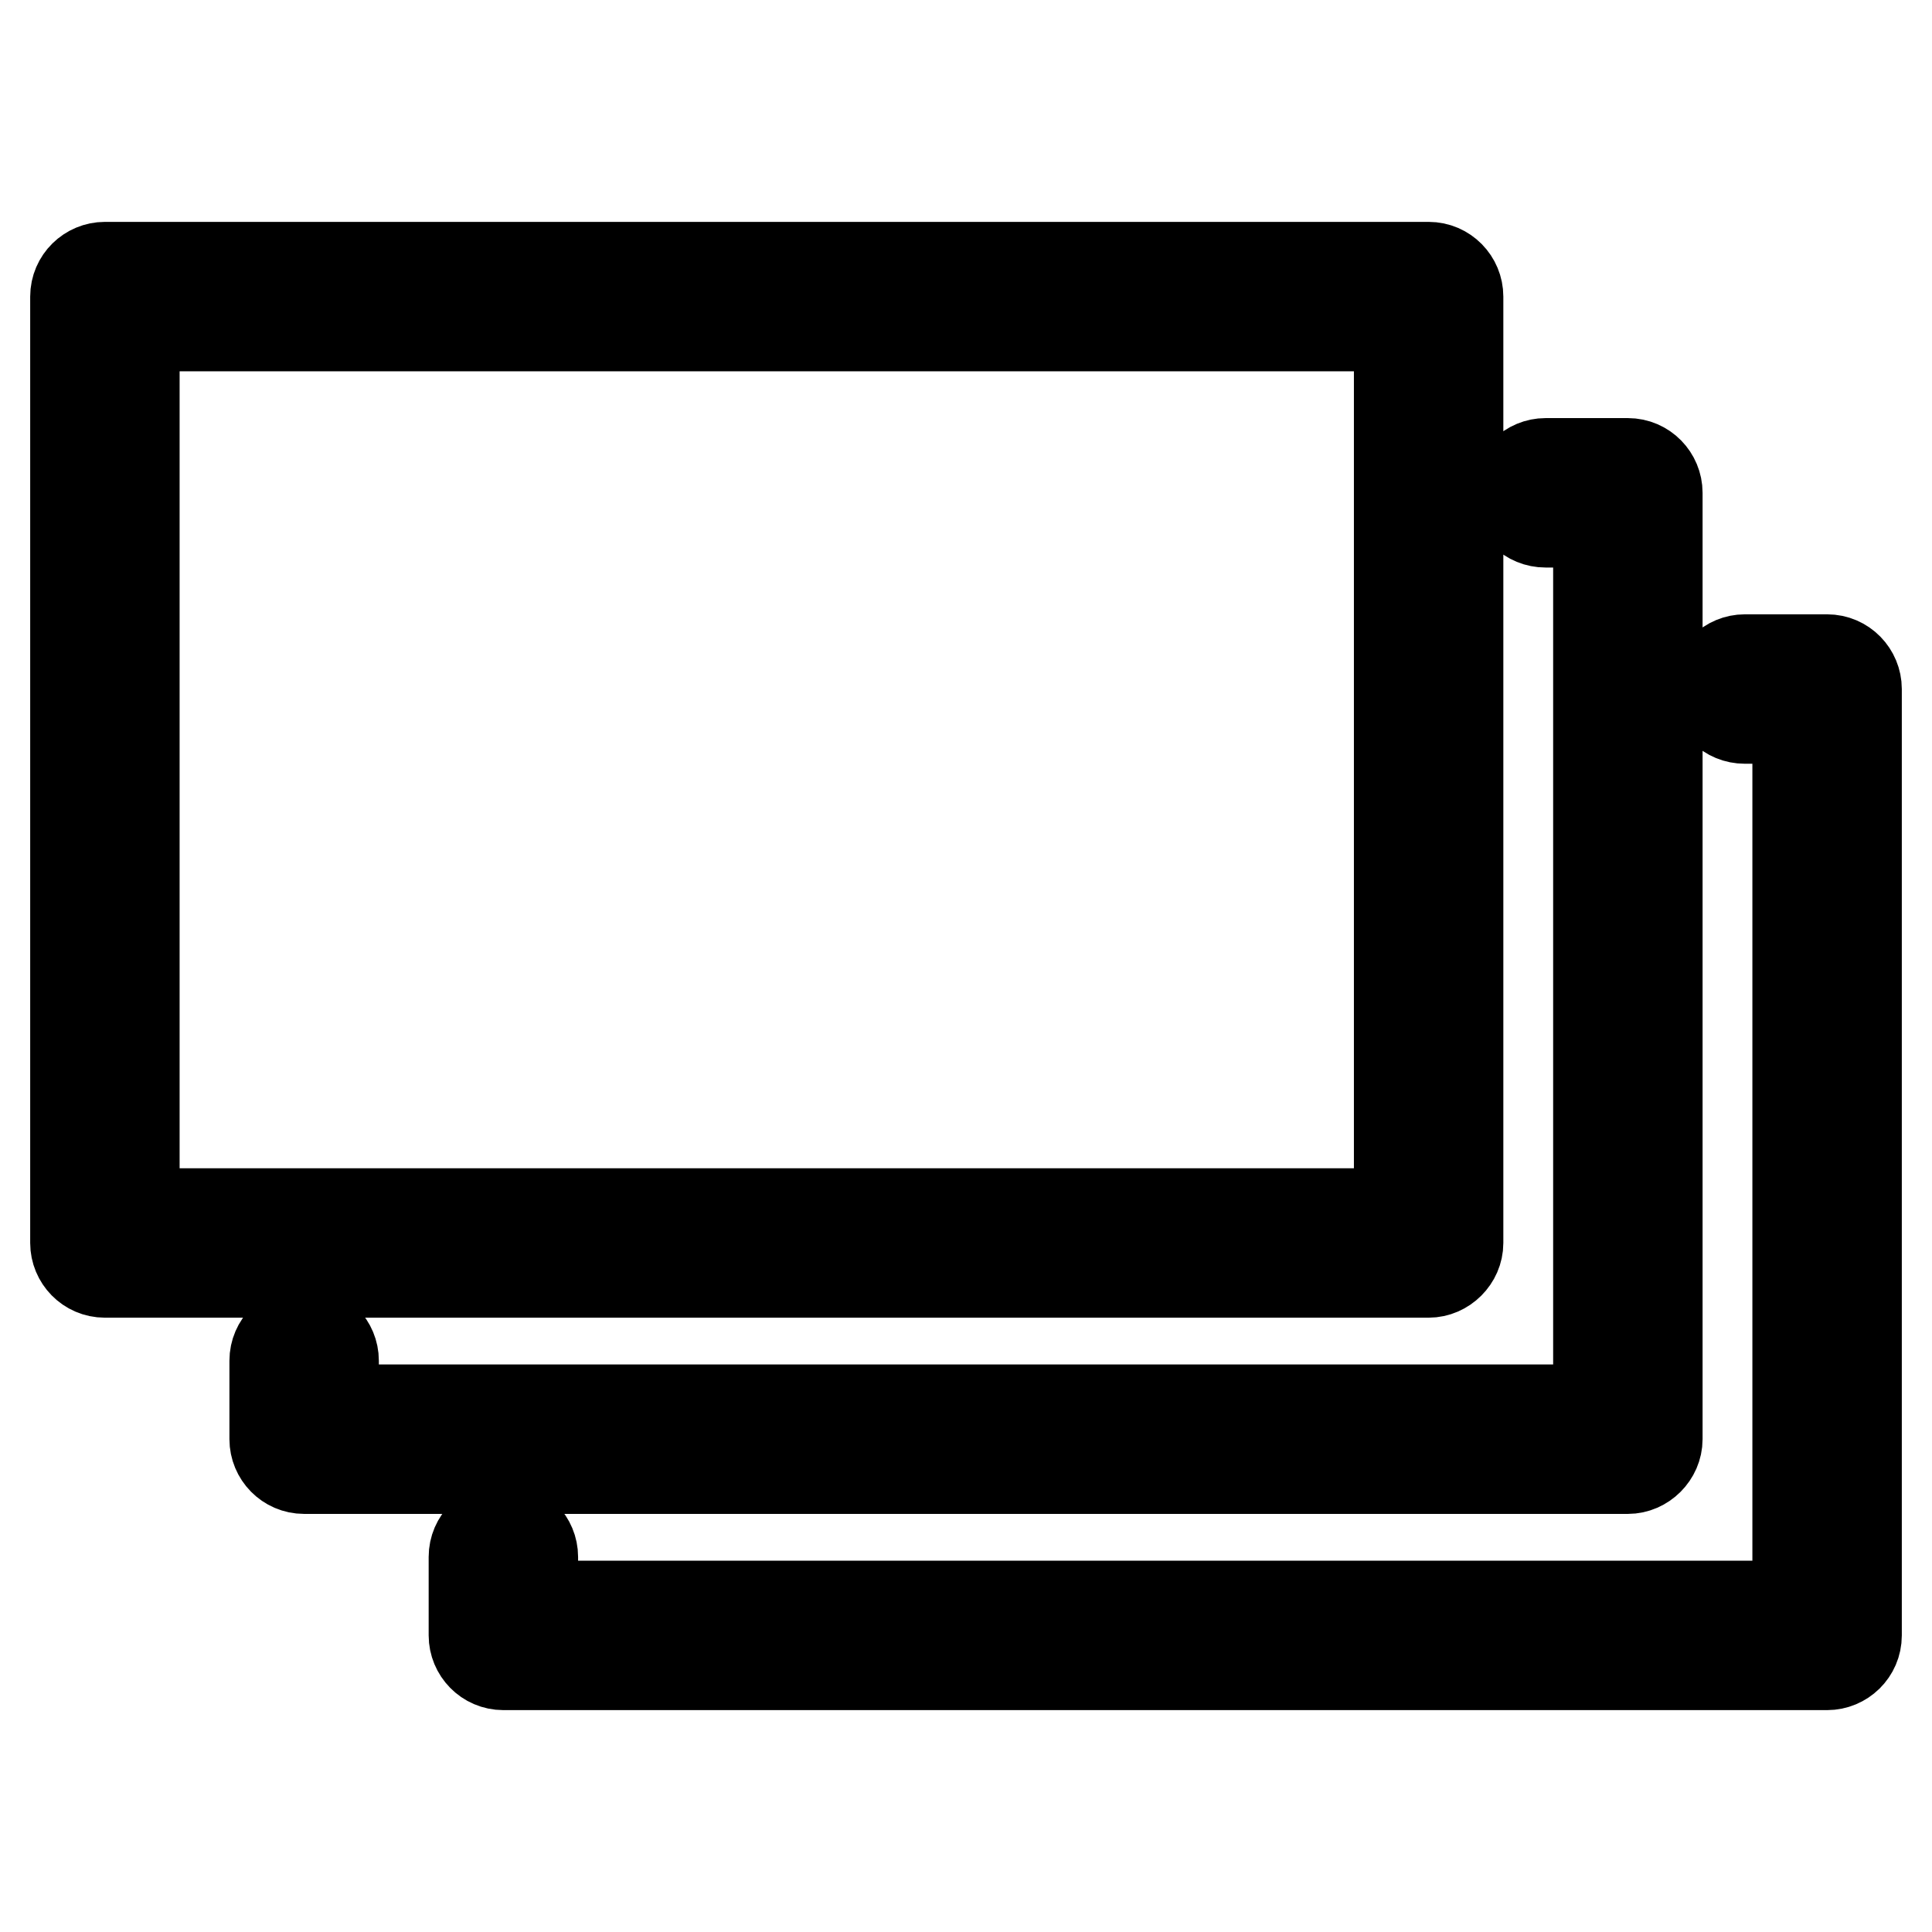 <?xml version="1.0" encoding="utf-8"?>
<!-- Svg Vector Icons : http://www.onlinewebfonts.com/icon -->
<!DOCTYPE svg PUBLIC "-//W3C//DTD SVG 1.1//EN" "http://www.w3.org/Graphics/SVG/1.1/DTD/svg11.dtd">
<svg version="1.1" xmlns="http://www.w3.org/2000/svg" xmlns:xlink="http://www.w3.org/1999/xlink" x="0px" y="0px" viewBox="0 0 256 256" enable-background="new 0 0 256 256" xml:space="preserve">
<g> <path stroke-width="12" fill-opacity="0" stroke="#000000"  d="M242.1,87.4h-10.9c-2.1,0-3.9,1.7-3.9,3.9s1.7,3.9,3.9,3.9h7v117.6H70.6v-6.5c0-2.1-1.7-3.9-3.9-3.9 c-2.1,0-3.9,1.7-3.9,3.9v10.4c0,2.1,1.7,3.9,3.9,3.9h175.4c2.1,0,3.9-1.7,3.9-3.9V91.3C246,89.2,244.3,87.4,242.1,87.4z  M219.6,190.7V65.3c0-2.1-1.7-3.9-3.9-3.9h-10.9c-2.1,0-3.9,1.7-3.9,3.9s1.7,3.9,3.9,3.9h7v117.6H44.2v-6.5c0-2.1-1.7-3.9-3.9-3.9 c-2.1,0-3.9,1.7-3.9,3.9v10.4c0,2.1,1.7,3.9,3.9,3.9h175.4C217.8,194.6,219.6,192.8,219.6,190.7z M193.2,164.7V39.3 c0-2.1-1.7-3.9-3.9-3.9H13.9c-2.1,0-3.9,1.7-3.9,3.9v125.4c0,2.1,1.7,3.9,3.9,3.9h175.4C191.4,168.6,193.2,166.8,193.2,164.7z  M185.4,160.8H17.8V43.2h167.6V160.8z"/></g>
</svg>